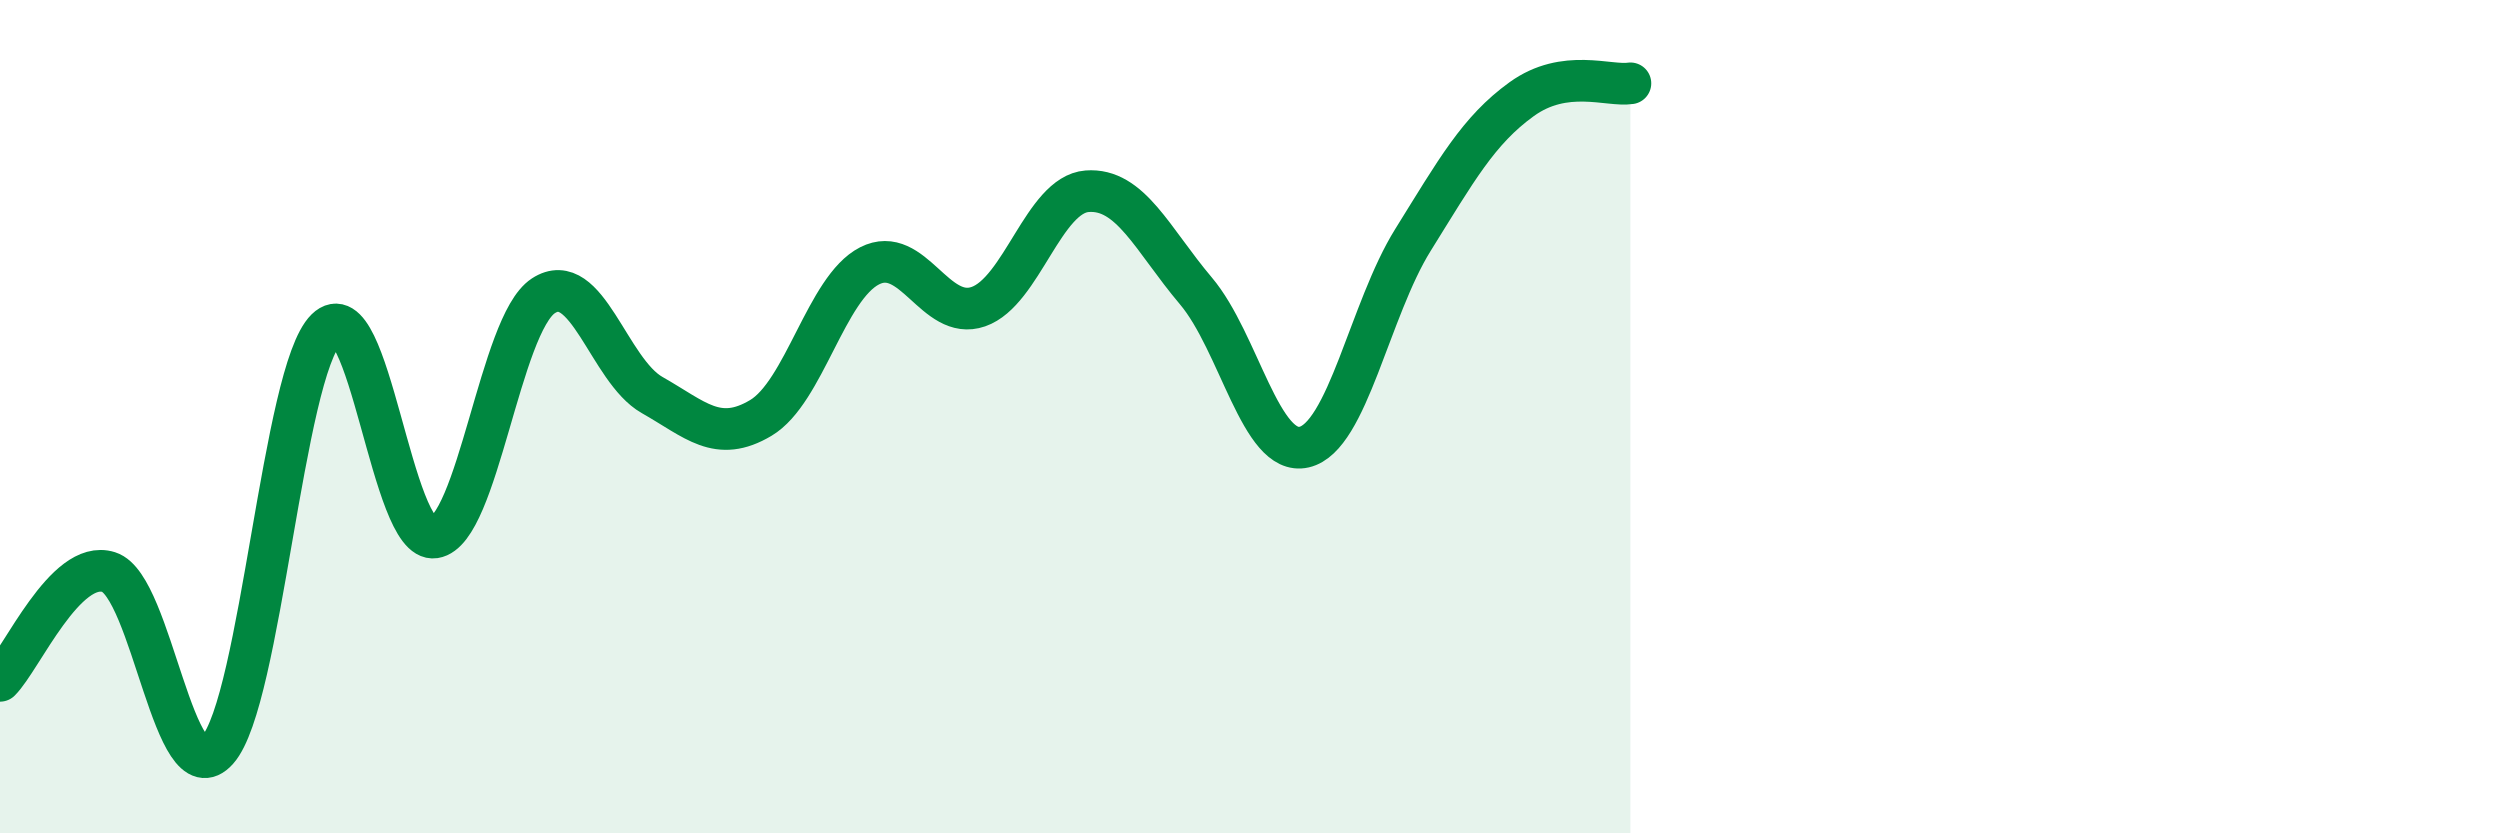 
    <svg width="60" height="20" viewBox="0 0 60 20" xmlns="http://www.w3.org/2000/svg">
      <path
        d="M 0,16.34 C 0.52,15.82 1.57,13.4 2.61,13.73 C 3.65,14.06 4.18,19.17 5.22,18 C 6.26,16.83 6.79,8.92 7.83,7.9 C 8.87,6.88 9.39,13.06 10.43,12.9 C 11.47,12.74 12,7.78 13.04,7.1 C 14.08,6.42 14.61,8.89 15.65,9.48 C 16.69,10.07 17.22,10.65 18.26,10.03 C 19.3,9.41 19.83,6.91 20.87,6.38 C 21.91,5.85 22.44,7.72 23.48,7.36 C 24.52,7 25.05,4.67 26.09,4.59 C 27.13,4.51 27.66,5.75 28.7,6.98 C 29.74,8.21 30.26,10.97 31.3,10.73 C 32.34,10.49 32.87,7.43 33.91,5.76 C 34.95,4.09 35.48,3.13 36.52,2.38 C 37.56,1.63 38.61,2.08 39.13,2L39.13 20L0 20Z"
        fill="#008740"
        opacity="0.1"
        stroke-linecap="round"
        stroke-linejoin="round"
      />
      <path
        d="M 0,16.34 C 0.52,15.82 1.57,13.4 2.61,13.73 C 3.65,14.06 4.18,19.17 5.22,18 C 6.26,16.83 6.79,8.92 7.83,7.9 C 8.87,6.88 9.39,13.06 10.43,12.9 C 11.47,12.74 12,7.78 13.04,7.1 C 14.08,6.42 14.61,8.89 15.65,9.48 C 16.69,10.07 17.22,10.65 18.26,10.03 C 19.3,9.41 19.83,6.91 20.87,6.38 C 21.91,5.85 22.44,7.72 23.48,7.36 C 24.52,7 25.05,4.67 26.09,4.59 C 27.13,4.51 27.66,5.75 28.7,6.98 C 29.74,8.21 30.26,10.97 31.3,10.73 C 32.34,10.49 32.87,7.43 33.91,5.76 C 34.95,4.09 35.48,3.13 36.52,2.38 C 37.56,1.63 38.61,2.08 39.13,2"
        stroke="#008740"
        stroke-width="1"
        fill="none"
        stroke-linecap="round"
        stroke-linejoin="round"
      />
    </svg>
  